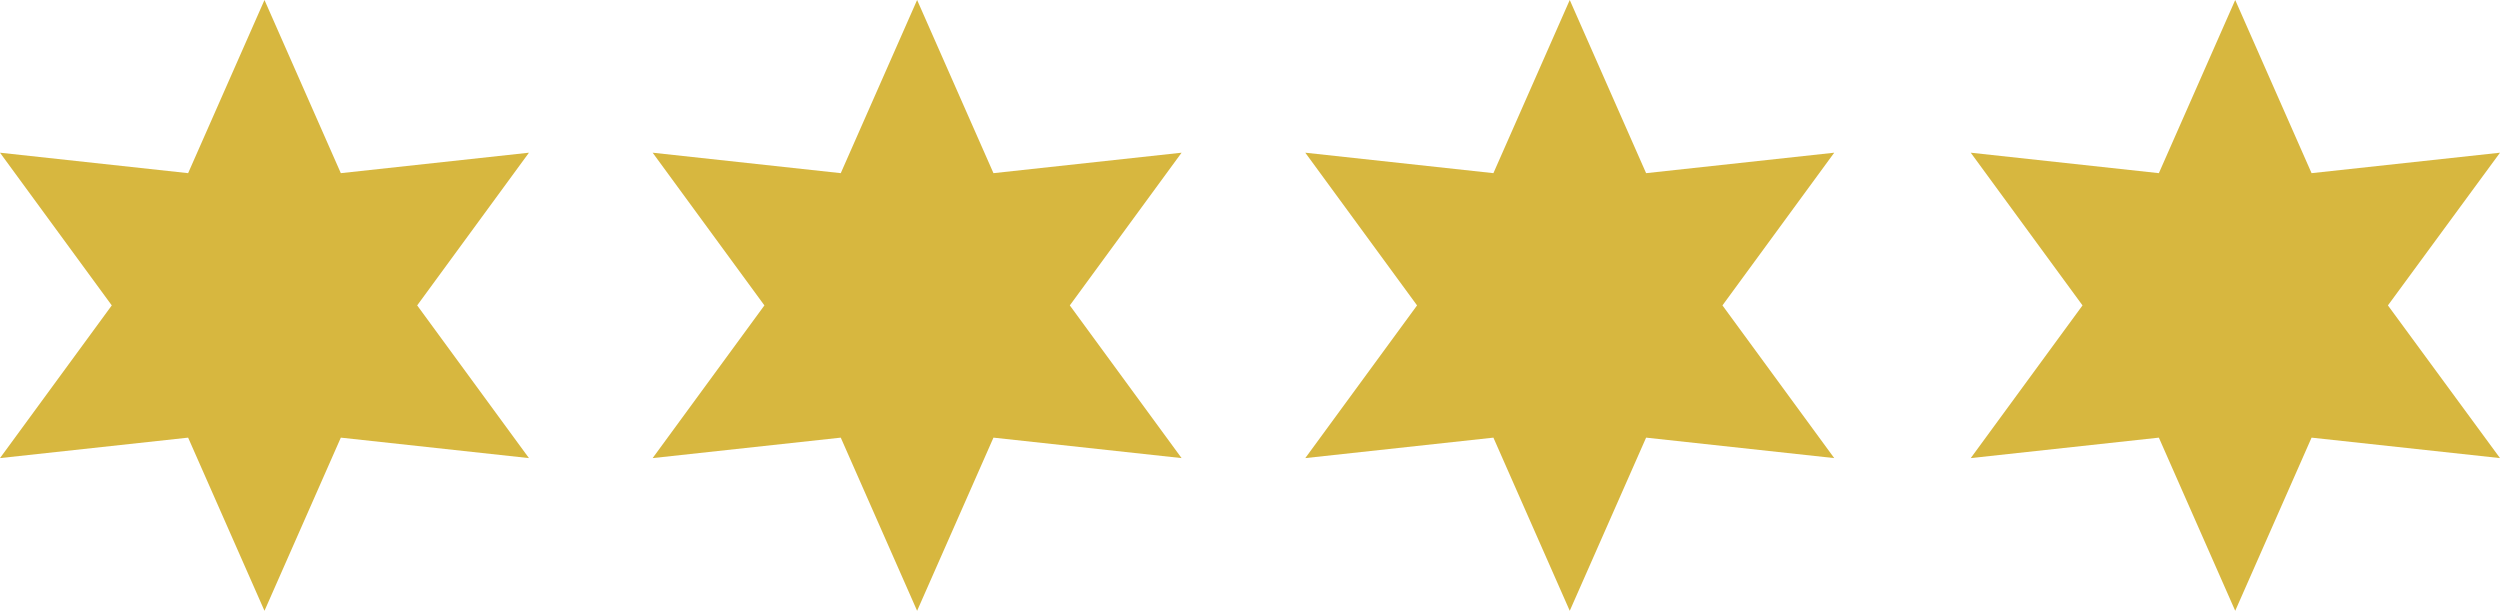 <svg xmlns="http://www.w3.org/2000/svg" width="81.86" height="20" viewBox="0 0 81.86 20"><defs><style>.a{fill:#d7b73f;}</style></defs><title>star-4</title><polygon class="a" points="8.66 0 11.16 5.67 17.32 5 13.66 10 17.32 15 11.16 14.33 8.66 20 6.16 14.33 0 15 3.66 10 0 5 6.16 5.67 8.66 0"/><polygon class="a" points="51.4 0 53.9 5.67 60.06 5 56.4 10 60.06 15 53.9 14.33 51.4 20 48.9 14.33 42.74 15 46.4 10 42.74 5 48.9 5.67 51.4 0"/><polygon class="a" points="30.03 0 32.53 5.67 38.69 5 35.03 10 38.69 15 32.53 14.33 30.03 20 27.53 14.33 21.37 15 25.03 10 21.37 5 27.53 5.67 30.03 0"/><polygon class="a" points="73.19 0 75.69 5.67 81.86 5 78.19 10 81.86 15 75.69 14.33 73.19 20 70.69 14.33 64.53 15 68.19 10 64.53 5 70.69 5.67 73.19 0"/></svg>